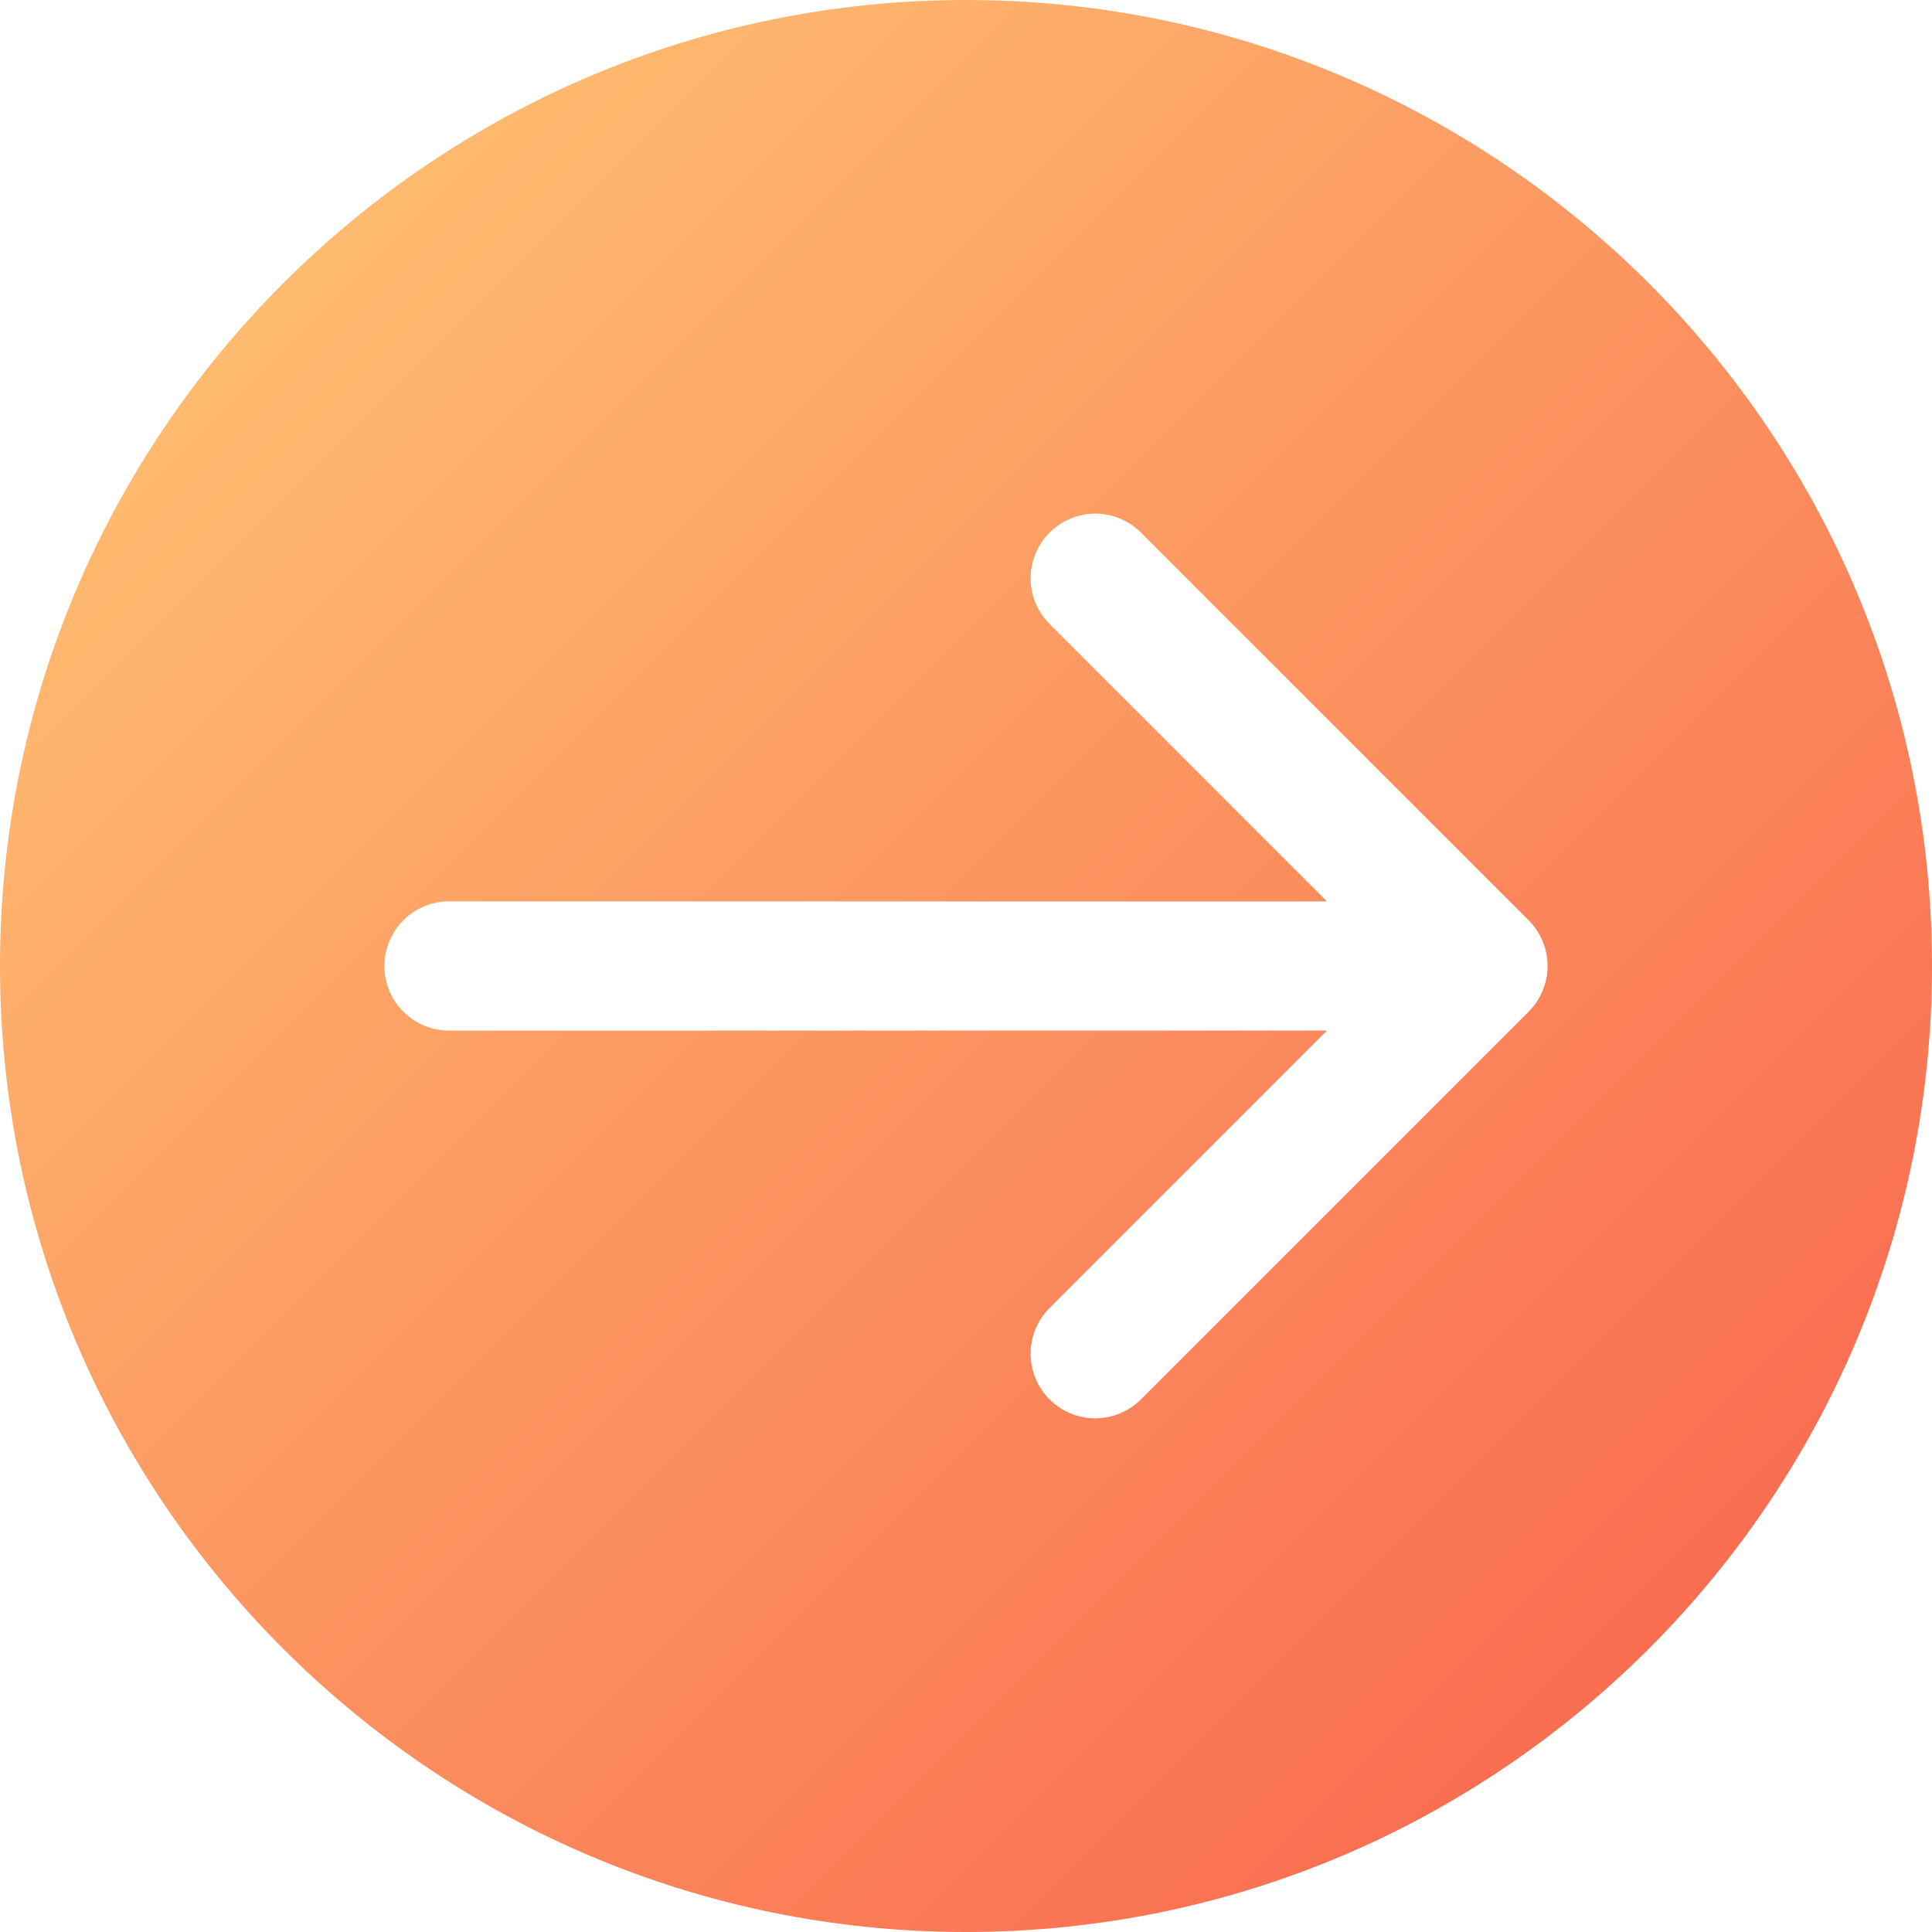 <svg width="52" height="52" viewBox="0 0 52 52" fill="none" xmlns="http://www.w3.org/2000/svg">
<path d="M26 6.7614e-06C11.661 6.7614e-06 1.73922e-07 11.661 0 26C3.47844e-07 40.34 11.661 52 26 52C40.34 52 52 40.34 52 26C52 11.661 40.34 6.7614e-06 26 6.7614e-06ZM29.207 13.846C29.478 13.803 29.755 13.825 30.016 13.91C30.277 13.995 30.514 14.141 30.708 14.335L41.143 24.77C41.469 25.096 41.653 25.539 41.653 26C41.653 26.461 41.469 26.904 41.143 27.23L30.708 37.665C30.382 37.991 29.94 38.174 29.478 38.174C29.017 38.174 28.575 37.991 28.249 37.665C27.923 37.339 27.739 36.897 27.739 36.435C27.739 35.974 27.923 35.532 28.249 35.206L35.715 27.739H12.086C11.625 27.739 11.183 27.556 10.856 27.23C10.53 26.904 10.347 26.461 10.347 26C10.347 25.539 10.53 25.096 10.856 24.77C11.183 24.444 11.625 24.261 12.086 24.261H35.715L28.249 16.794C27.923 16.468 27.739 16.026 27.739 15.565C27.739 15.104 27.923 14.661 28.249 14.335C28.508 14.075 28.844 13.904 29.207 13.846Z" fill="url(#paint0_linear_45_566)"/>
<defs>
<linearGradient id="paint0_linear_45_566" x1="1.651" y1="1.651" x2="50.349" y2="50.349" gradientUnits="userSpaceOnUse">
<stop stop-color="#FFC774"/>
<stop offset="1" stop-color="#F9614C"/>
</linearGradient>
</defs>
</svg>
